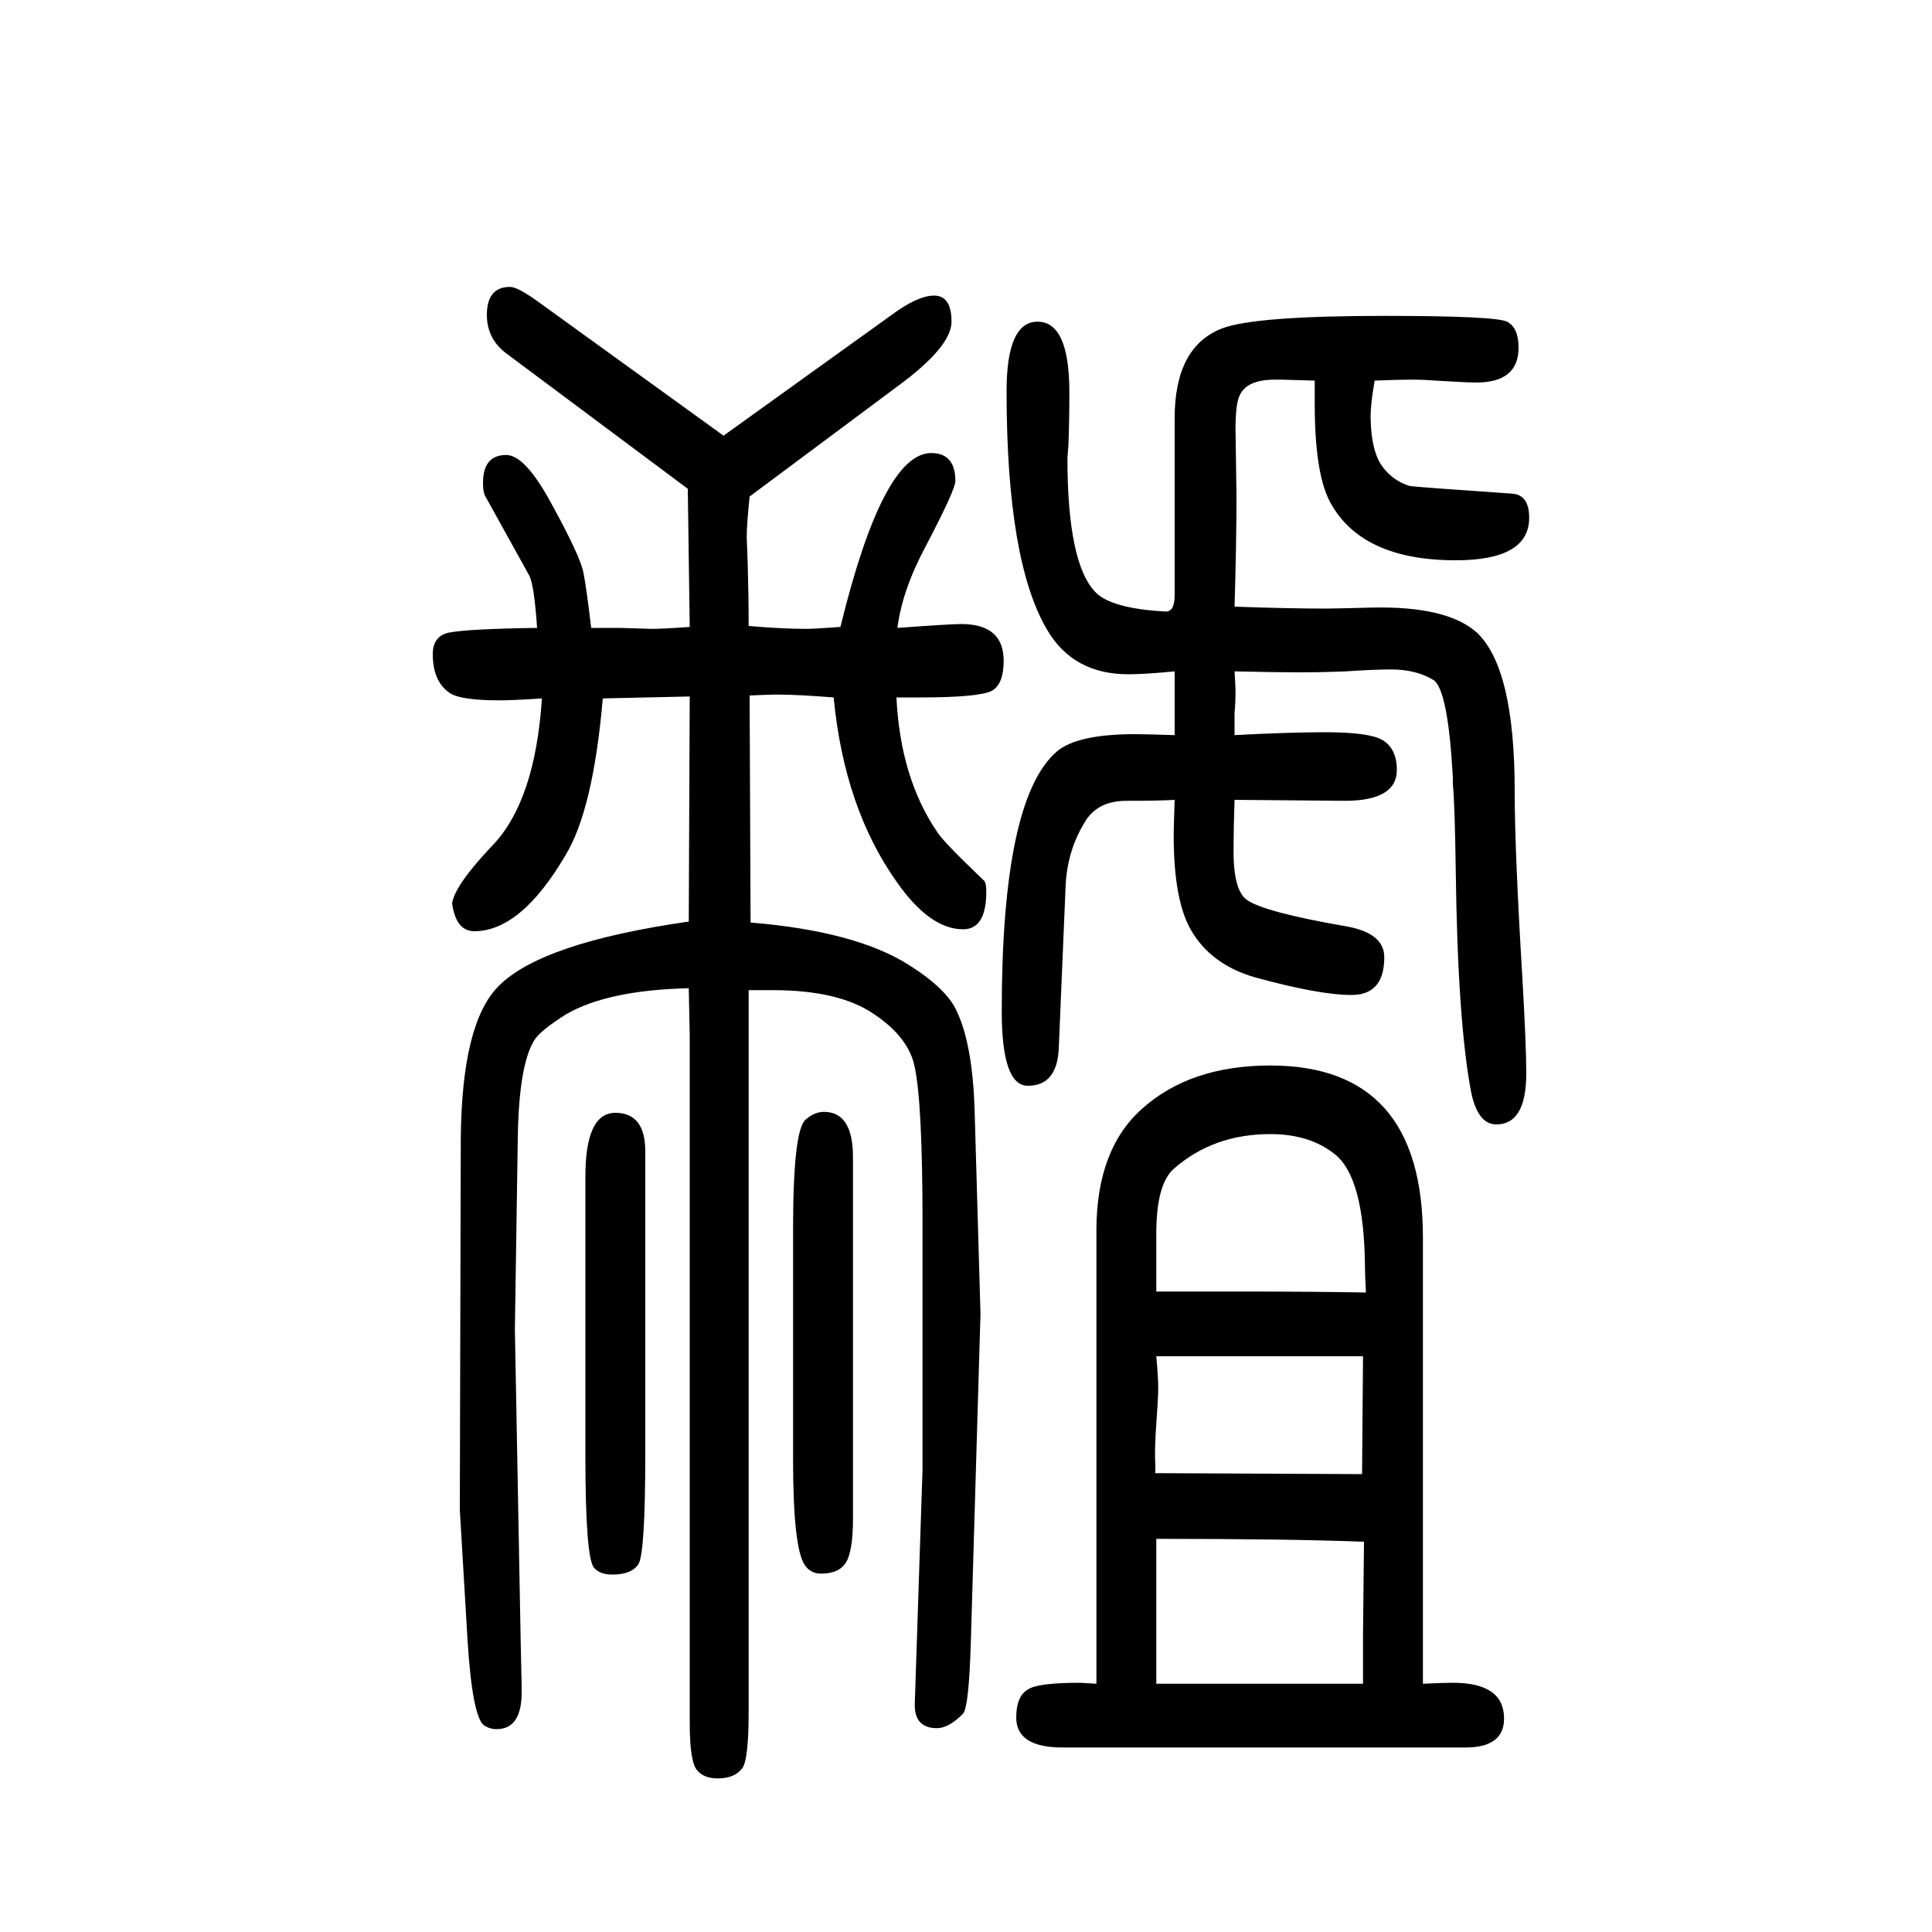 <svg xmlns="http://www.w3.org/2000/svg" xmlns:xlink="http://www.w3.org/1999/xlink" height="100" width="100" version="1.1"><path d="M1423 1256q-5 -29 -4 -43q1 -28 10 -43q11 -17 30 -23q4 -1 106 -8q18 -1 18 -25q0 -44 -76 -44q-99 0 -131 62q-15 30 -15 100v24l-35 1h-6q-30 0 -37 -17q-4 -9 -4 -34l1 -70q0 -48 -2 -114q56 -2 95 -2q7 0 46 1q79 2 110 -26q39 -37 39 -164q0 -62 8 -194
q4 -70 4 -98q0 -53 -31 -53q-19 0 -26 33q-14 73 -16 229q-1 71 -3 90v7q-5 91 -20 101q-18 11 -44 11q-17 0 -47 -2q-24 -1 -49 -1q-23 0 -66 1q1 -15 1 -21q0 -11 -1 -22v-9v-14q56 3 94 3q45 0 59 -8q15 -9 15 -31q0 -32 -54 -32l-114 1q-1 -31 -1 -47q-1 -45 13 -56
q17 -13 104 -28q39 -7 39 -32q0 -39 -34 -39q-33 0 -99 18q-46 13 -67 49q-18 31 -18 98q0 7 1 37q-15 -1 -50 -1q-30 0 -43 -22q-19 -31 -20 -69l-7 -166q-2 -38 -32 -38q-27 0 -27 77q0 220 57 269q21 18 81 18q10 0 41 -1v31v35q-31 -3 -48 -3q-57 0 -84 46
q-42 71 -42 247q0 72 32 72q33 0 33 -73q0 -30 -1 -55q-1 -12 -1 -13q0 -111 30 -140q17 -16 71 -19q10 -1 10 17v183q0 74 49 93q34 13 168 13q115 0 127 -6t12 -27q0 -36 -44 -36q-9 0 -42 2q-12 1 -26 1q-12 0 -37 -1zM606 143v289q0 66 31 66t31 -40v-312
q0 -103 -7 -115q-7 -11 -27 -11q-13 0 -19 7q-9 10 -9 116zM821 139v239q0 102 13 113q9 8 19 8q30 0 30 -47v-374q0 -33 -7 -45t-26 -12q-11 0 -17 9q-12 18 -12 109zM1473 -93q20 1 31 1q53 0 53 -37q0 -30 -40 -30h-417q-48 0 -48 31q0 22 12 29q10 7 54 7q2 0 17 -1v469
q0 84 47 126q50 45 133 45q158 0 158 -178v-462zM1197 57v-46v-24v-80h48h53h113v51q0 3 1 96q-78 3 -215 3zM1197 246q2 -22 2 -33q0 -9 -2 -37q-2 -27 -1 -44v-7l214 -1l1 122h-70h-41h-103zM1414 312q-1 18 -1 28q-1 91 -31 115q-26 21 -67 21q-59 0 -100 -36
q-18 -16 -18 -67v-36v-24h95q65 0 122 -1zM561 927q-30 -2 -44 -2q-41 0 -52 8q-17 12 -17 40q0 18 16 22q20 4 92 5q-3 44 -8 54l-46 83q-2 4 -2 13q0 29 24 29q19 0 45 -47q32 -58 35 -75q3 -15 8 -57h30l32 -1q13 0 40 2l-2 143l-189 141q-19 15 -19 39q0 29 24 29
q8 0 30 -16l191 -138l174 125q27 20 44 20q18 0 18 -27q0 -26 -56 -67l-153 -114q-3 -29 -3 -42l1 -27q1 -34 1 -65q35 -3 59 -3q9 0 36 2q44 180 94 180q25 0 25 -29q0 -9 -31 -68q-24 -45 -29 -84q55 4 66 4q44 0 44 -38q0 -24 -12 -31q-13 -7 -75 -7h-24q4 -83 42 -139
q6 -10 48 -50q3 -2 3 -12q0 -39 -24 -39q-34 0 -68 48q-55 77 -66 192q-37 3 -59 3q-8 0 -28 -1l1 -235q109 -9 164 -44q35 -22 47 -43q19 -35 21 -110l6 -208l-10 -340q-2 -67 -8 -74q-15 -15 -27 -15q-24 0 -23 26l8 242v209v45q0 124 -8 162q-6 31 -42 55q-36 25 -105 25
h-25v-747q0 -51 -7 -59q-8 -10 -25 -10q-14 0 -21 8q-8 8 -8 50v711l-1 49q-84 -2 -127 -27q-27 -17 -33 -27q-16 -26 -17 -102l-3 -197l6 -323l1 -46v-7q0 -38 -26 -38q-7 0 -13 4q-12 9 -17 88l-8 135l1 384q1 120 39 158q44 45 197 67l1 233l-90 -2q-10 -116 -39 -163
q-46 -78 -94 -78q-19 0 -23 29q3 19 42 60q44 46 51 152z" style="" transform="scale(0.05 -0.05) translate(0 -1650)"/></svg>